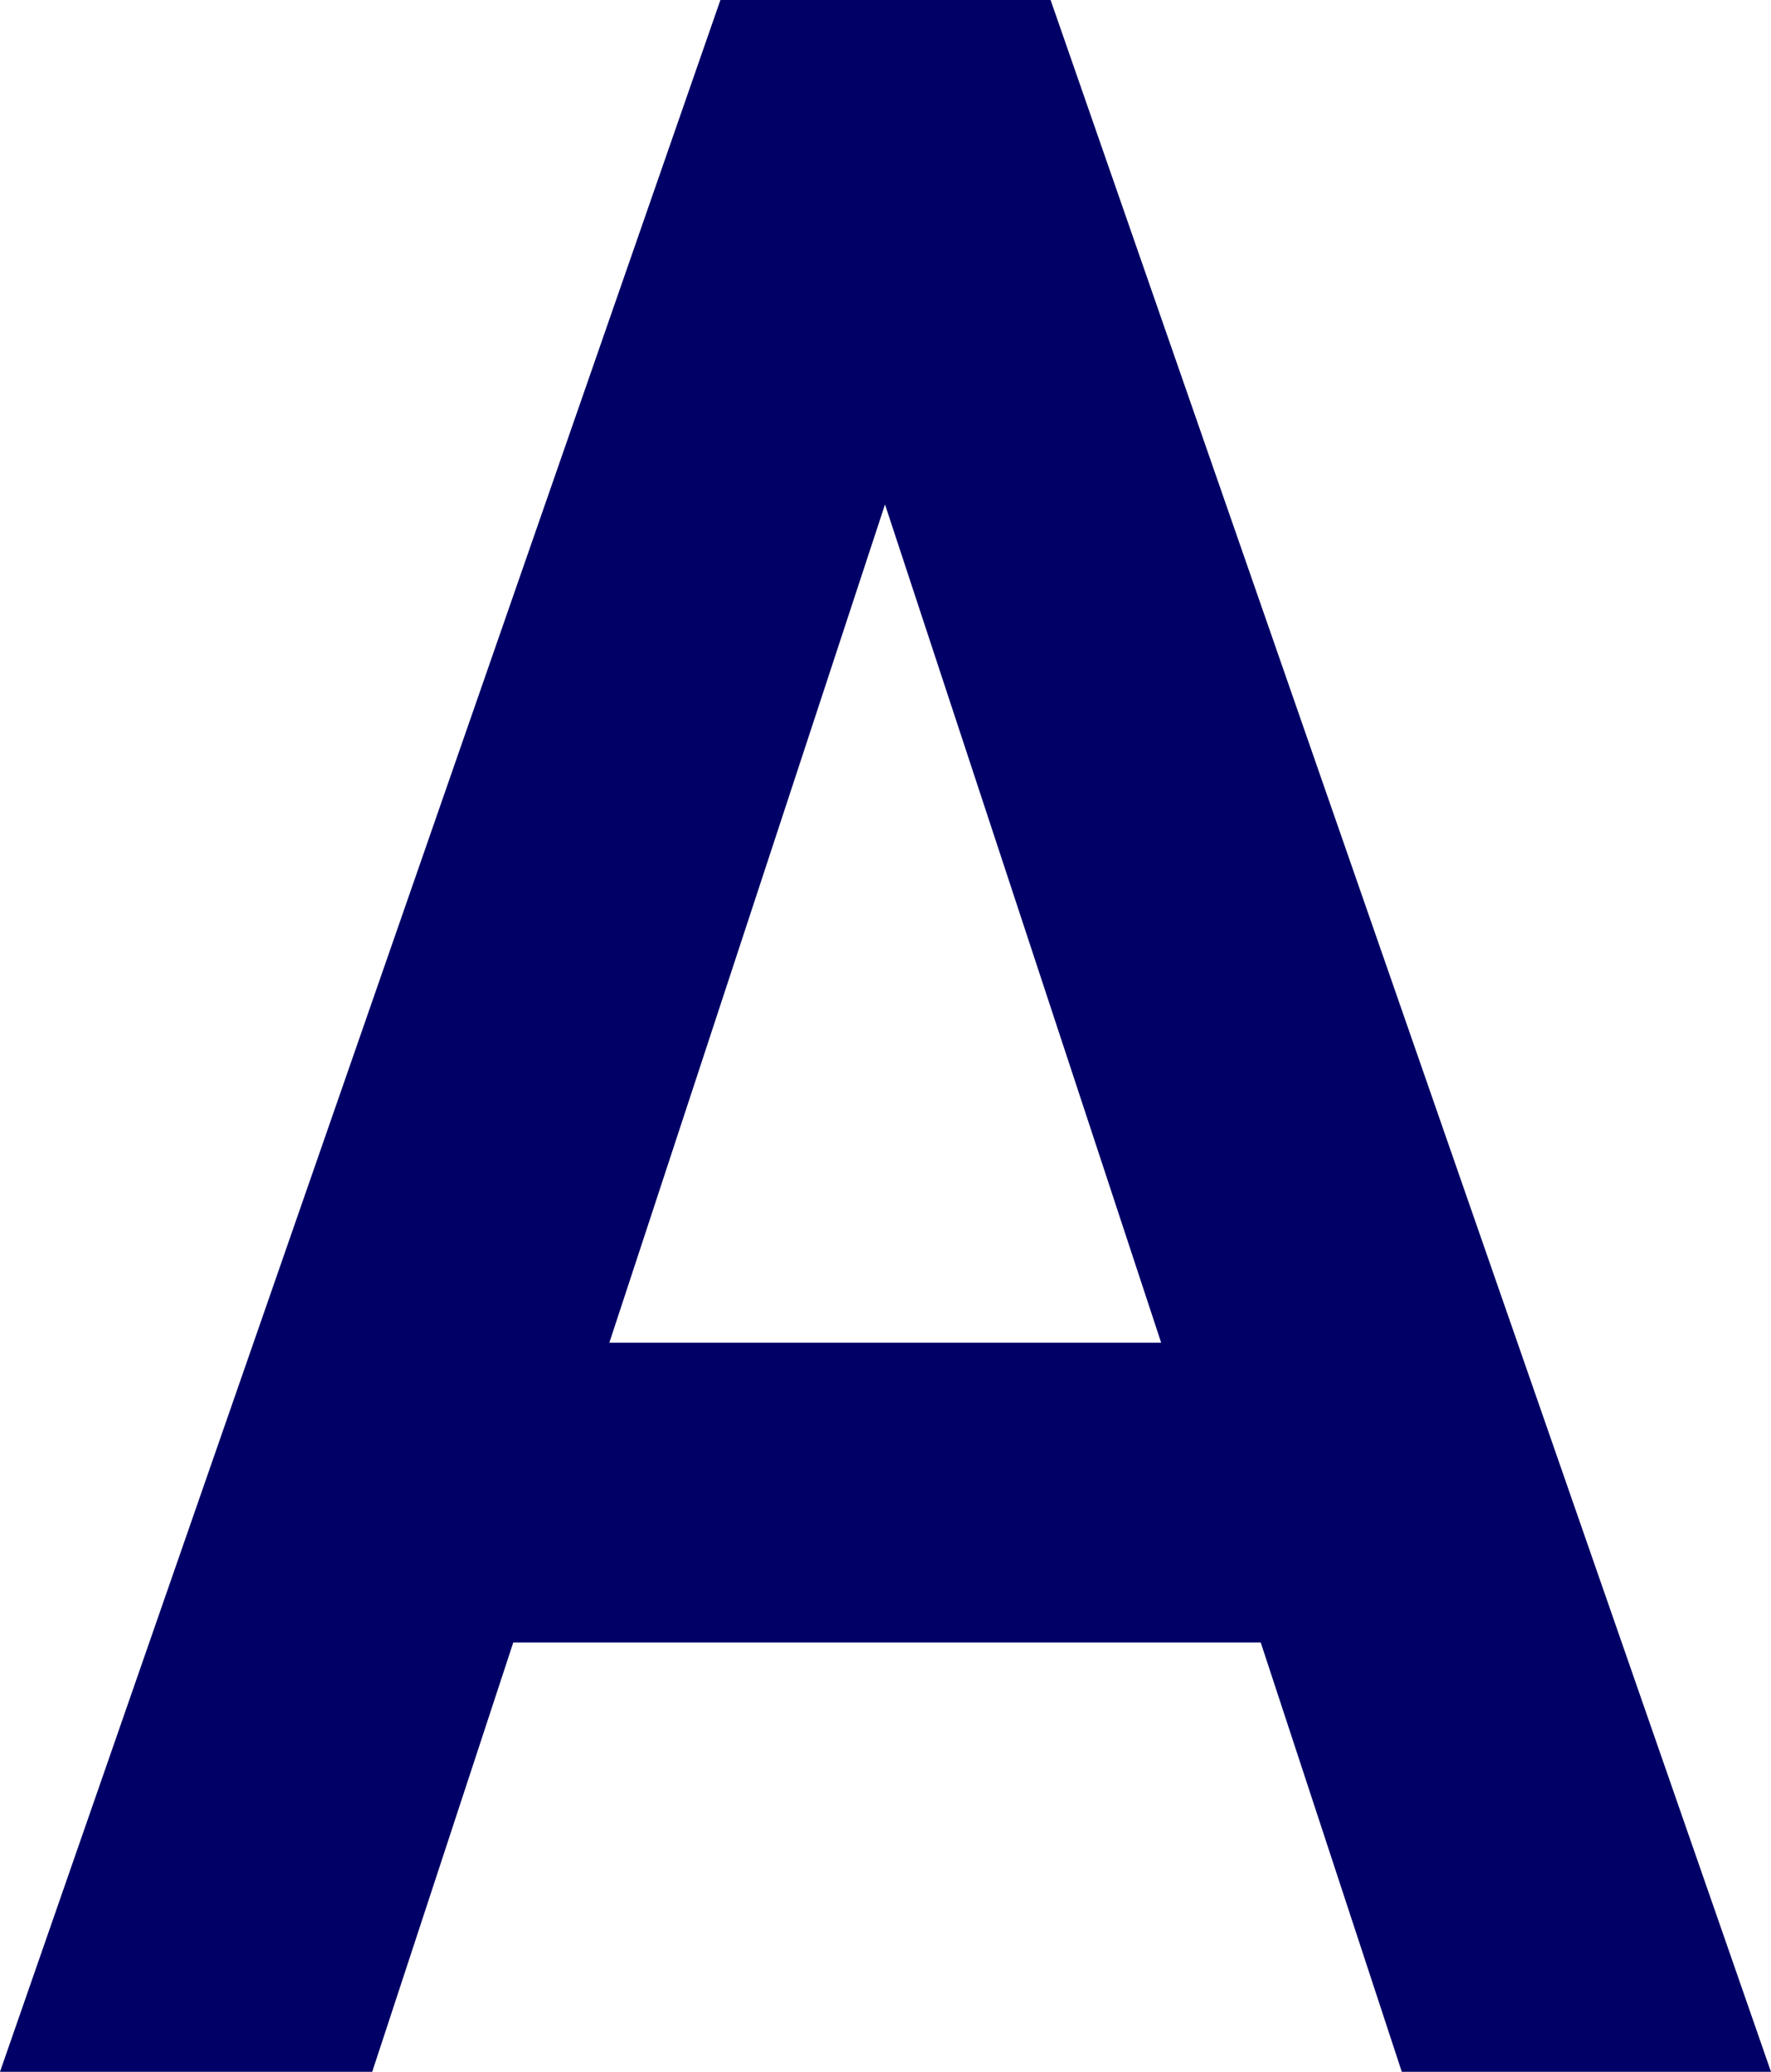 <svg xmlns="http://www.w3.org/2000/svg" width="14.16" height="16.56" viewBox="0 0 14.16 16.56">
  <path id="パス_897" data-name="パス 897" d="M3.884,23l1.128-3.432h5.976L12.116,23h2.952L9.308,6.44H6.668L.908,23Zm4.1-12.528,2.208,6.7H5.78Z" transform="translate(-0.908 -6.44)" fill="#006"/>
</svg>
